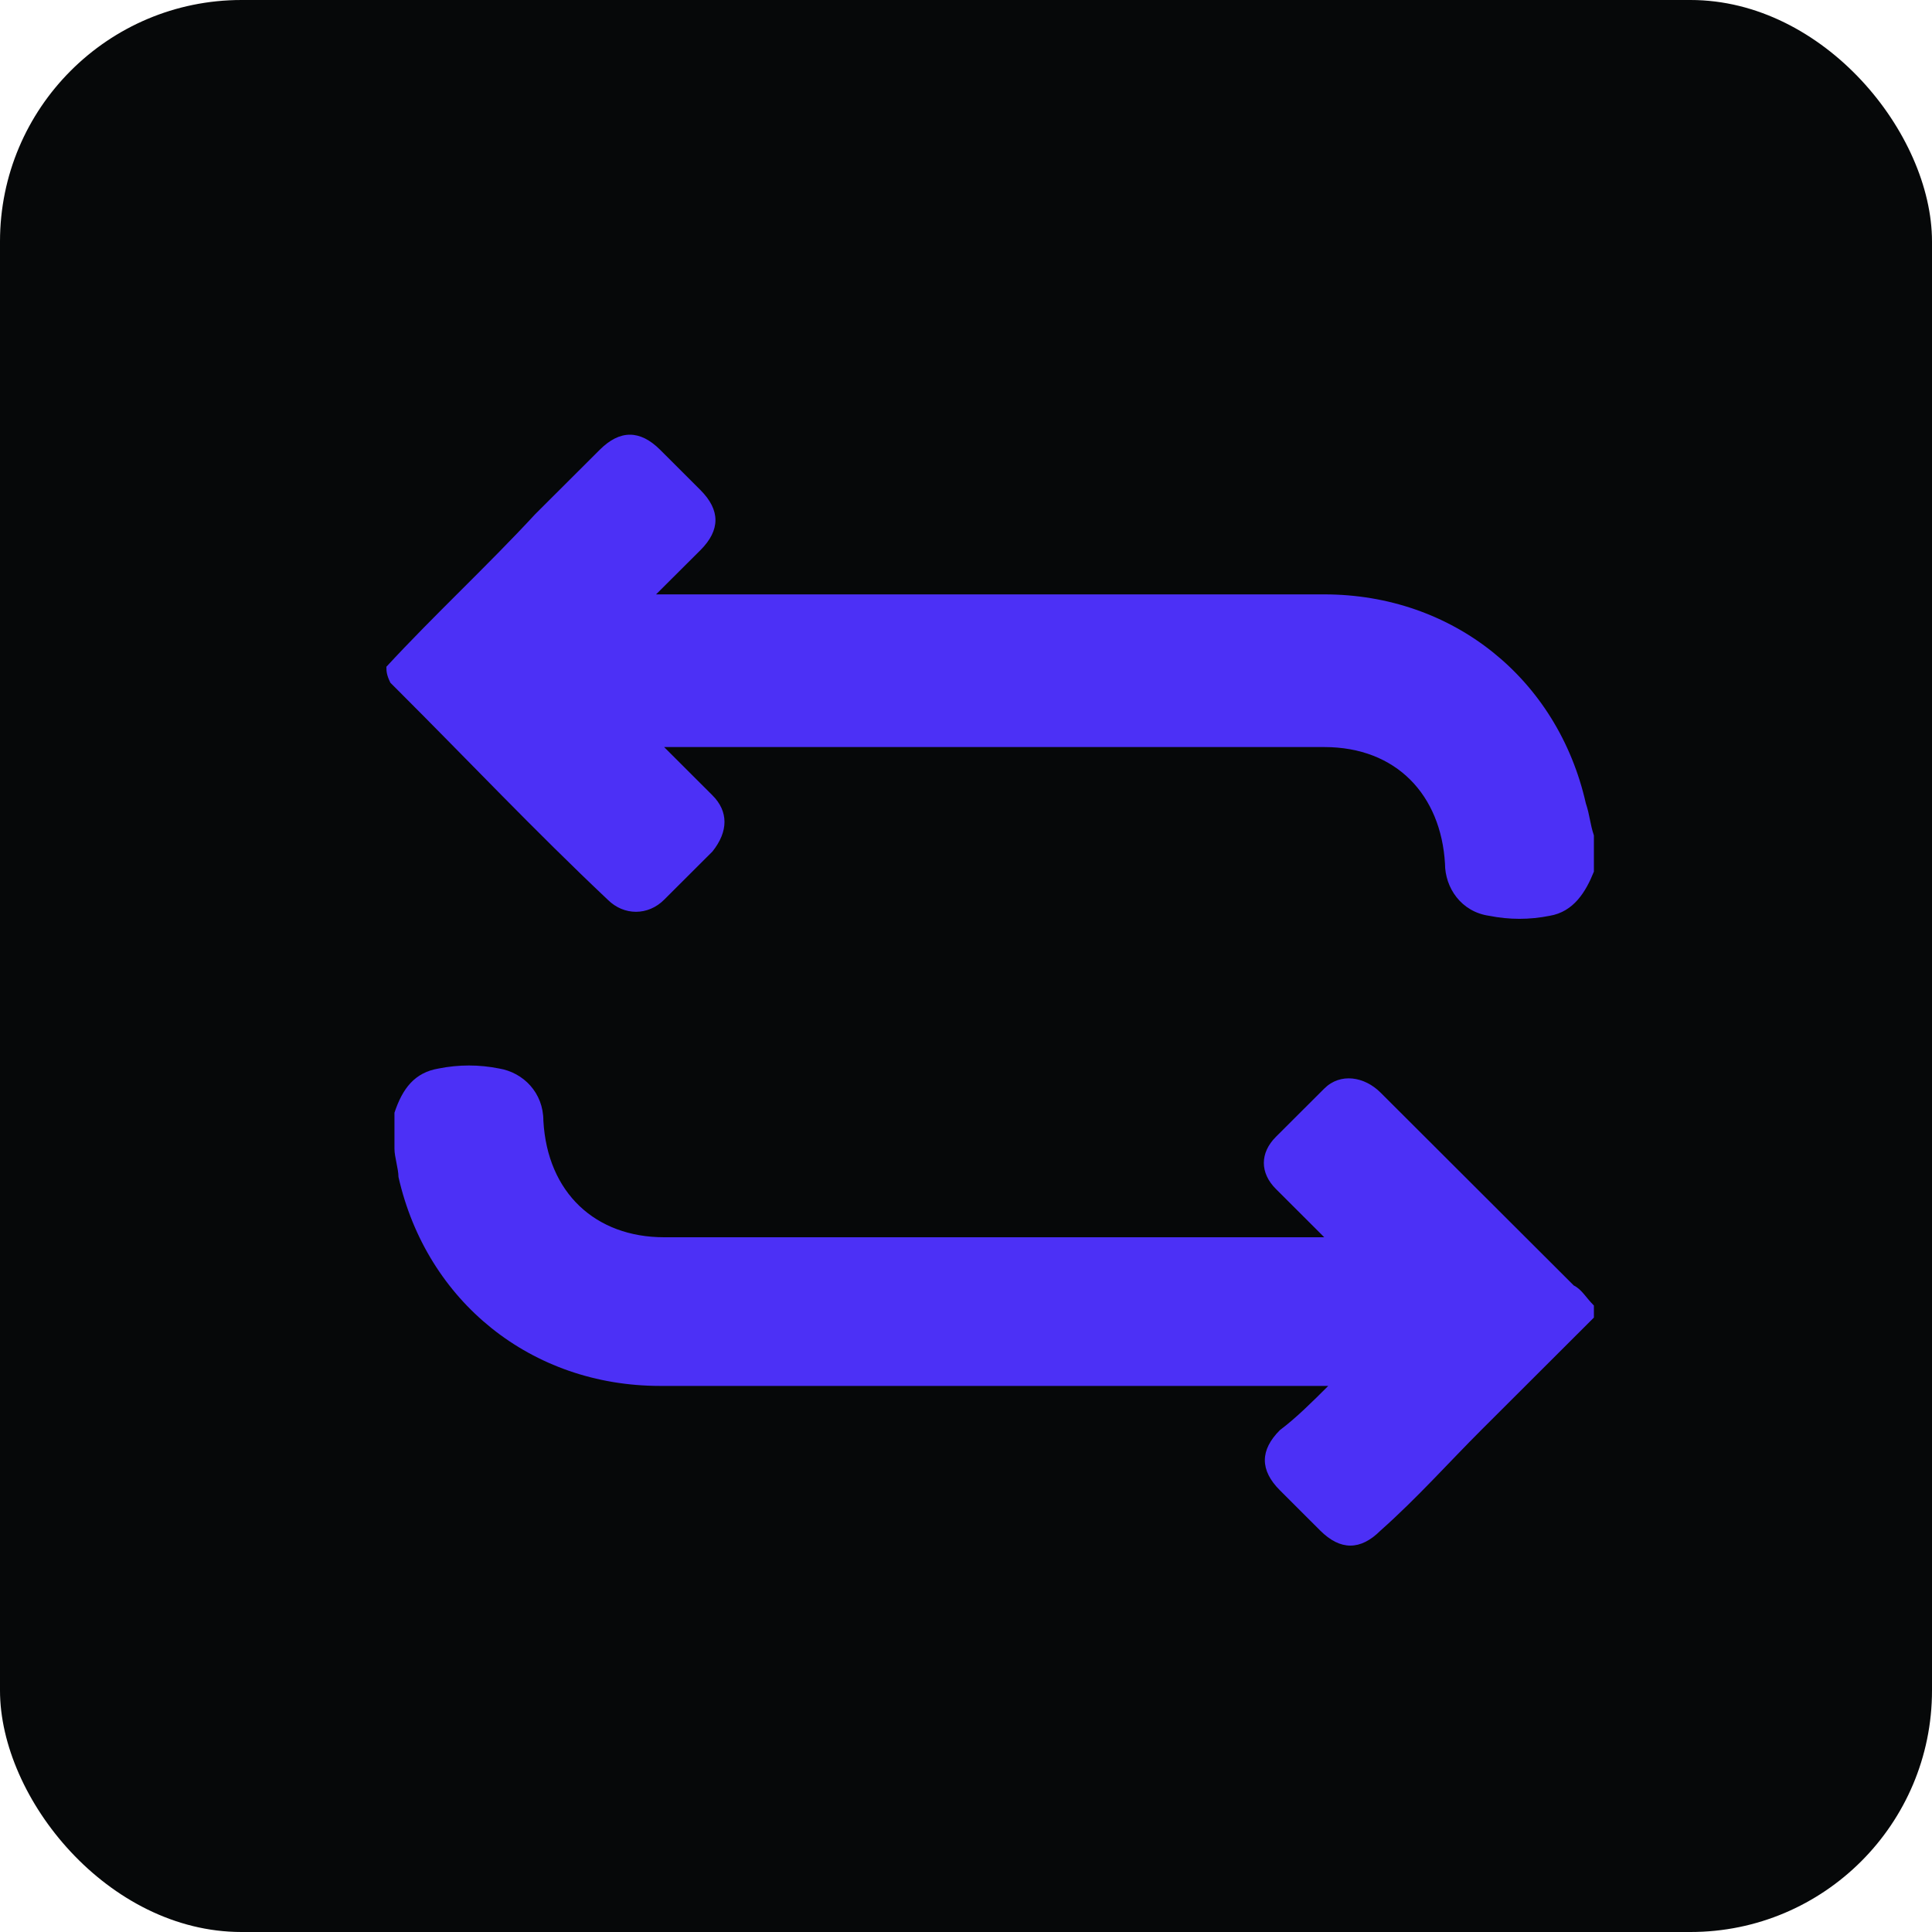 <svg width="40" height="40" viewBox="0 0 40 40" fill="none" xmlns="http://www.w3.org/2000/svg">
<rect width="40" height="40" rx="5" fill="#060809"/>
<path d="M8 13.804C9 12.722 10.083 11.724 11.083 10.643C11.5 10.227 12 9.728 12.417 9.312C12.833 8.896 13.25 8.896 13.667 9.312C13.917 9.561 14.25 9.894 14.5 10.144C14.917 10.56 14.917 10.976 14.5 11.392C14.167 11.724 13.917 11.974 13.583 12.306C13.75 12.306 13.833 12.306 13.917 12.306C18.417 12.306 22.917 12.306 27.417 12.306C30.083 12.306 32.25 14.053 32.833 16.632C32.917 16.882 32.917 17.048 33 17.297C33 17.547 33 17.797 33 18.046C32.833 18.462 32.583 18.878 32.083 18.961C31.667 19.044 31.25 19.044 30.833 18.961C30.25 18.878 29.917 18.379 29.917 17.88C29.833 16.466 28.917 15.467 27.417 15.467C22.917 15.467 18.417 15.467 14 15.467C13.917 15.467 13.833 15.467 13.75 15.467C13.833 15.551 13.833 15.551 13.917 15.634C14.167 15.883 14.5 16.216 14.75 16.466C15.083 16.798 15.083 17.214 14.75 17.63C14.417 17.963 14.083 18.296 13.75 18.628C13.417 18.961 12.917 18.961 12.583 18.628C11.083 17.214 9.667 15.717 8.25 14.303C8.167 14.22 8.167 14.22 8.083 14.136C8 13.97 8 13.887 8 13.804ZM33 27.03C32.833 26.863 32.75 26.697 32.583 26.614C31.25 25.283 29.917 23.952 28.583 22.621C28.25 22.288 27.75 22.205 27.417 22.538C27.083 22.871 26.75 23.203 26.417 23.536C26.083 23.869 26.083 24.285 26.417 24.617C26.667 24.867 27 25.2 27.25 25.449C27.25 25.449 27.333 25.532 27.417 25.616C27.333 25.616 27.25 25.616 27.167 25.616C22.667 25.616 18.167 25.616 13.75 25.616C12.333 25.616 11.333 24.701 11.25 23.203C11.25 22.621 10.833 22.205 10.333 22.122C9.917 22.039 9.5 22.039 9.083 22.122C8.583 22.205 8.333 22.538 8.167 23.037C8.167 23.287 8.167 23.536 8.167 23.786C8.167 23.952 8.25 24.202 8.25 24.368C8.833 26.947 11 28.694 13.667 28.694C18.167 28.694 22.667 28.694 27.167 28.694C27.25 28.694 27.333 28.694 27.5 28.694C27.167 29.026 26.833 29.359 26.5 29.608C26.083 30.024 26.083 30.44 26.5 30.856C26.75 31.106 27.083 31.439 27.333 31.688C27.75 32.104 28.167 32.104 28.583 31.688C29.333 31.023 30 30.274 30.667 29.608C31.417 28.86 32.25 28.028 33 27.279C33 27.279 33 27.196 33 27.03Z" fill="#4C30F6"/>
</svg>
